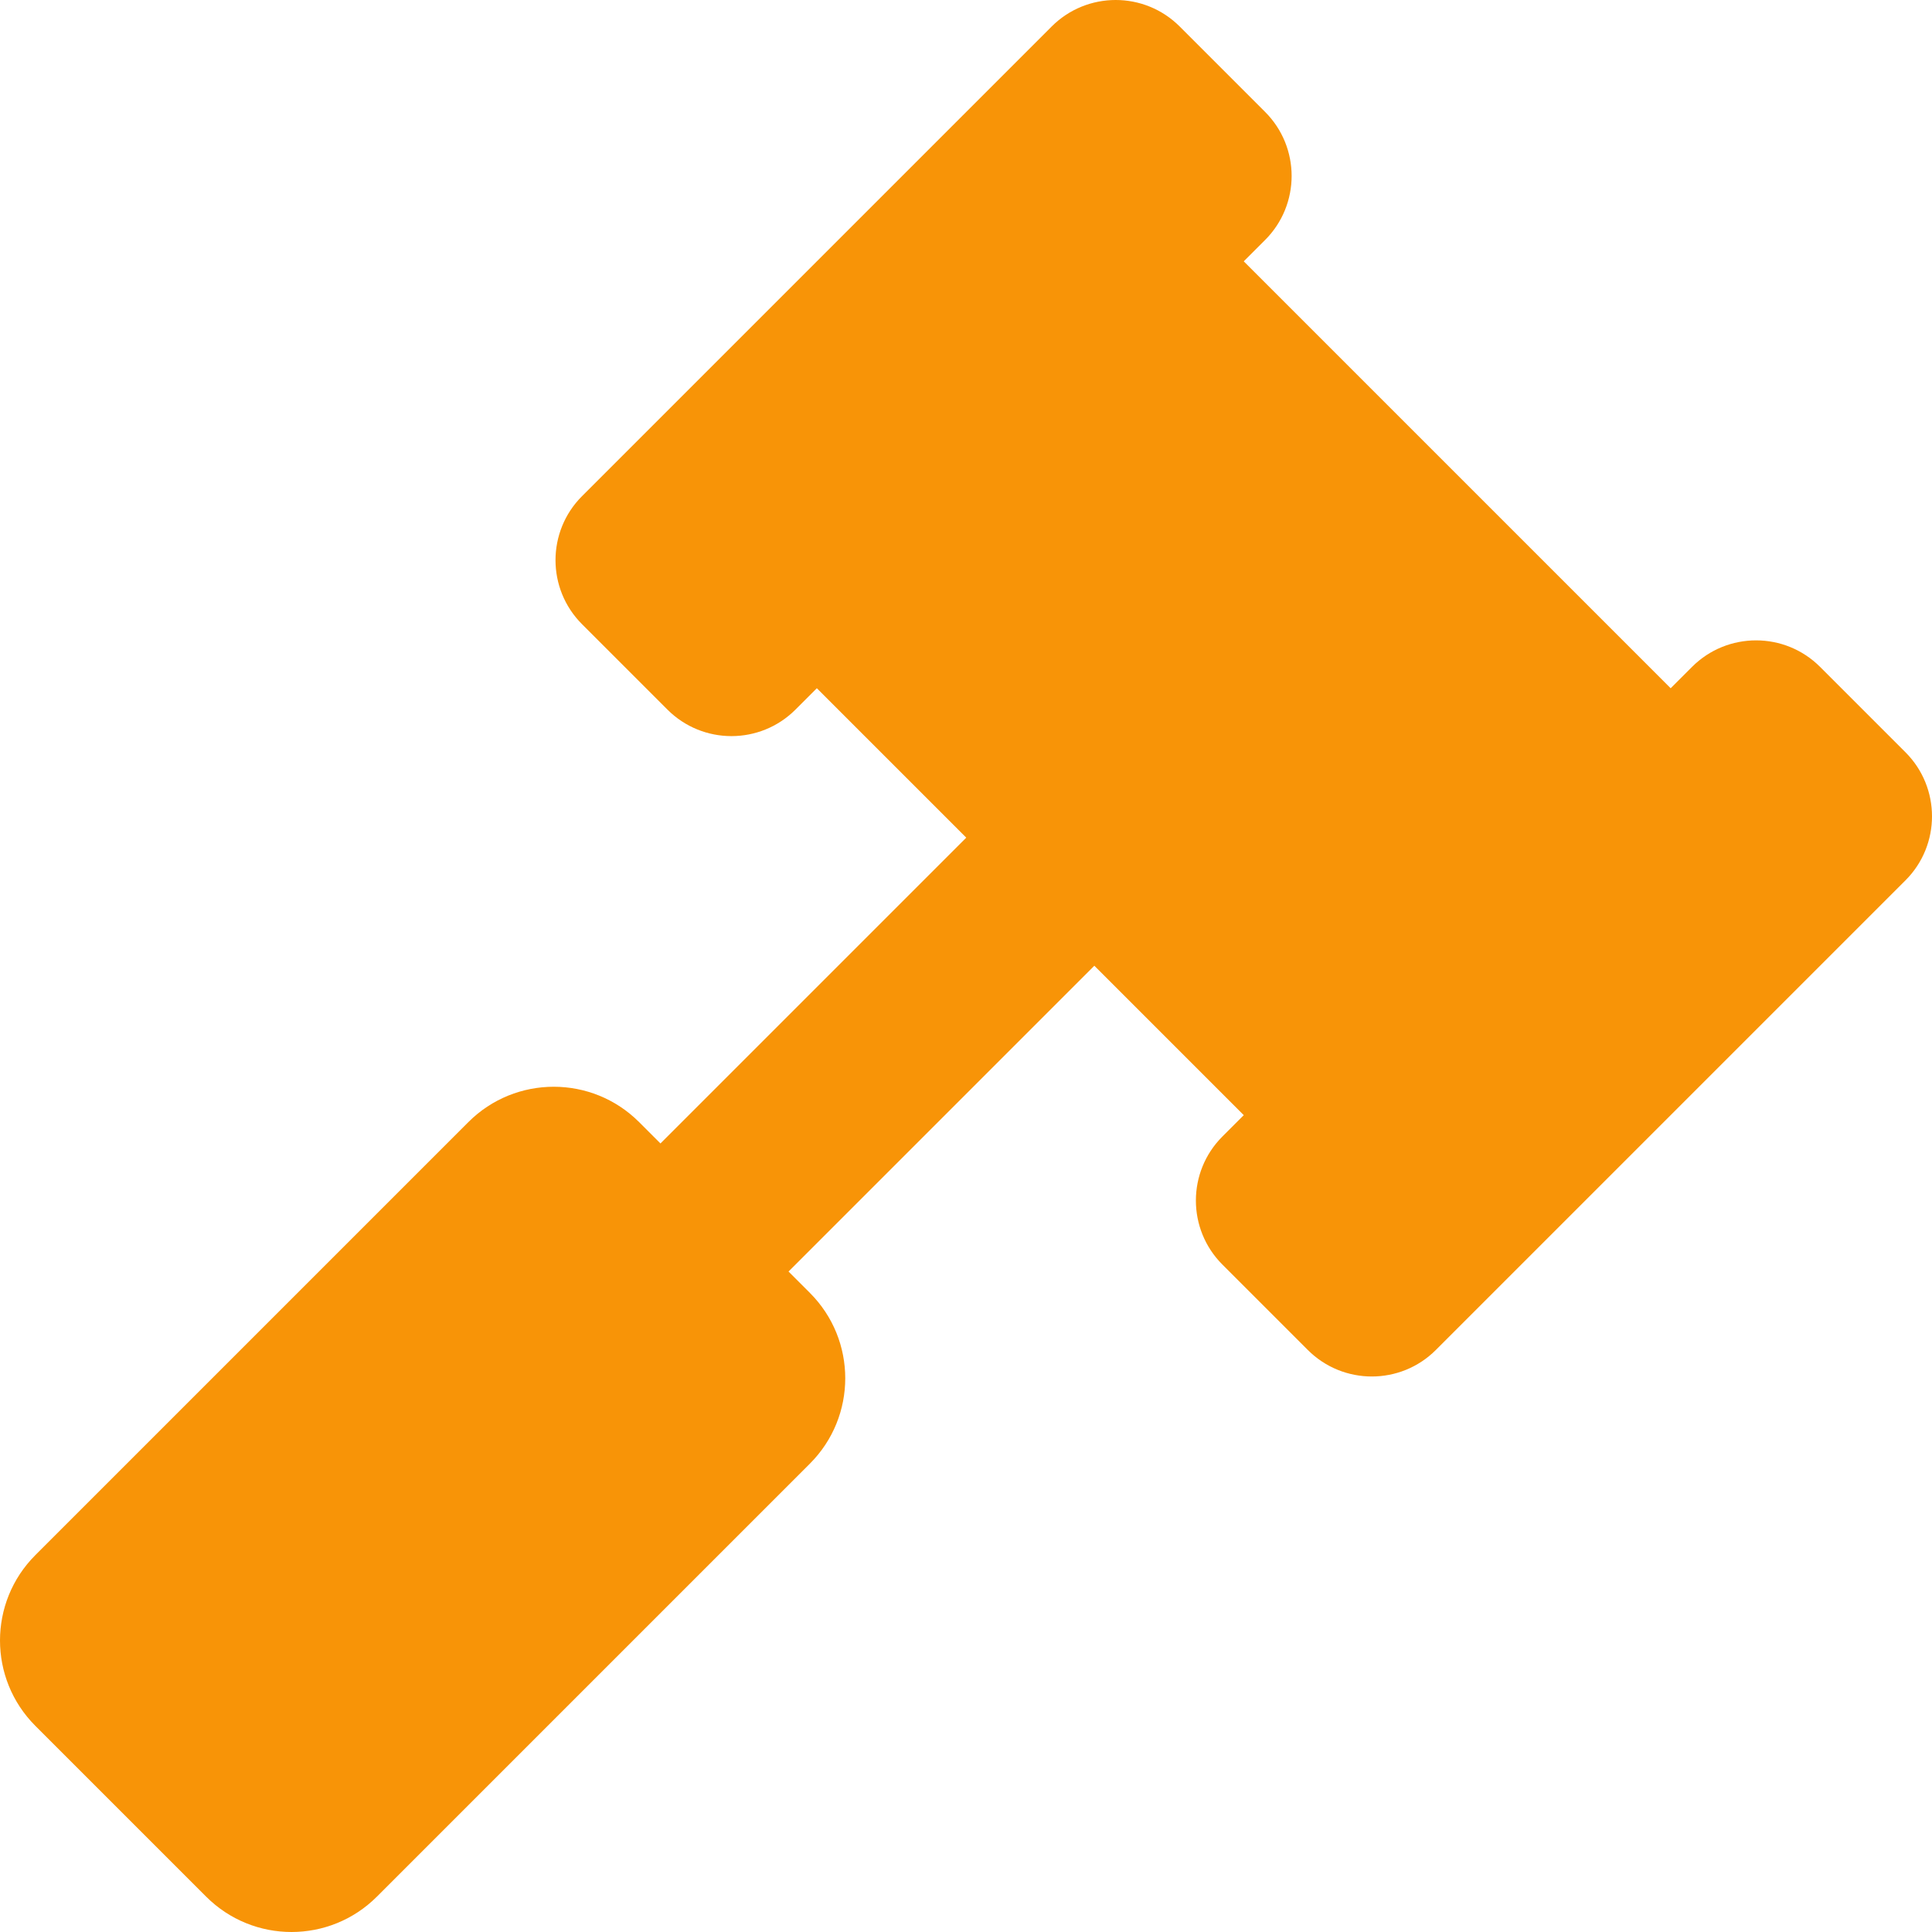 <svg xmlns="http://www.w3.org/2000/svg" width="512" height="512" viewBox="0 0 512 512">
  <path fill="#F89407" fill-rule="evenodd" d="M504.971,200.362 L482.344,177.735 C472.971,168.362 457.775,168.362 448.403,177.735 L442.746,183.392 L329.608,70.255 L335.265,64.598 C344.638,55.225 344.638,40.029 335.265,30.657 L312.638,8.029 C303.265,-1.344 288.069,-1.344 278.697,8.029 L154.246,132.48 C144.873,141.853 144.873,157.049 154.246,166.421 L176.873,189.048 C186.246,198.421 201.442,198.421 210.814,189.048 L216.471,183.391 L256.069,222.989 L175.029,304.029 L169.372,298.372 C156.875,285.875 136.614,285.875 124.117,298.372 L9.373,413.118 C-3.124,425.615 -3.124,445.876 9.373,458.373 L54.628,503.628 C67.125,516.125 87.386,516.125 99.883,503.628 L214.628,388.883 C227.125,376.386 227.125,356.125 214.628,343.628 L208.971,337.971 L290.011,256.931 L329.609,296.529 L323.952,302.186 C314.579,311.559 314.579,326.755 323.952,336.127 L346.579,358.754 C355.952,368.127 371.148,368.127 380.52,358.754 L504.971,234.303 C514.343,224.931 514.343,209.735 504.971,200.362 Z" transform="translate(0 -1)"/>
</svg>
